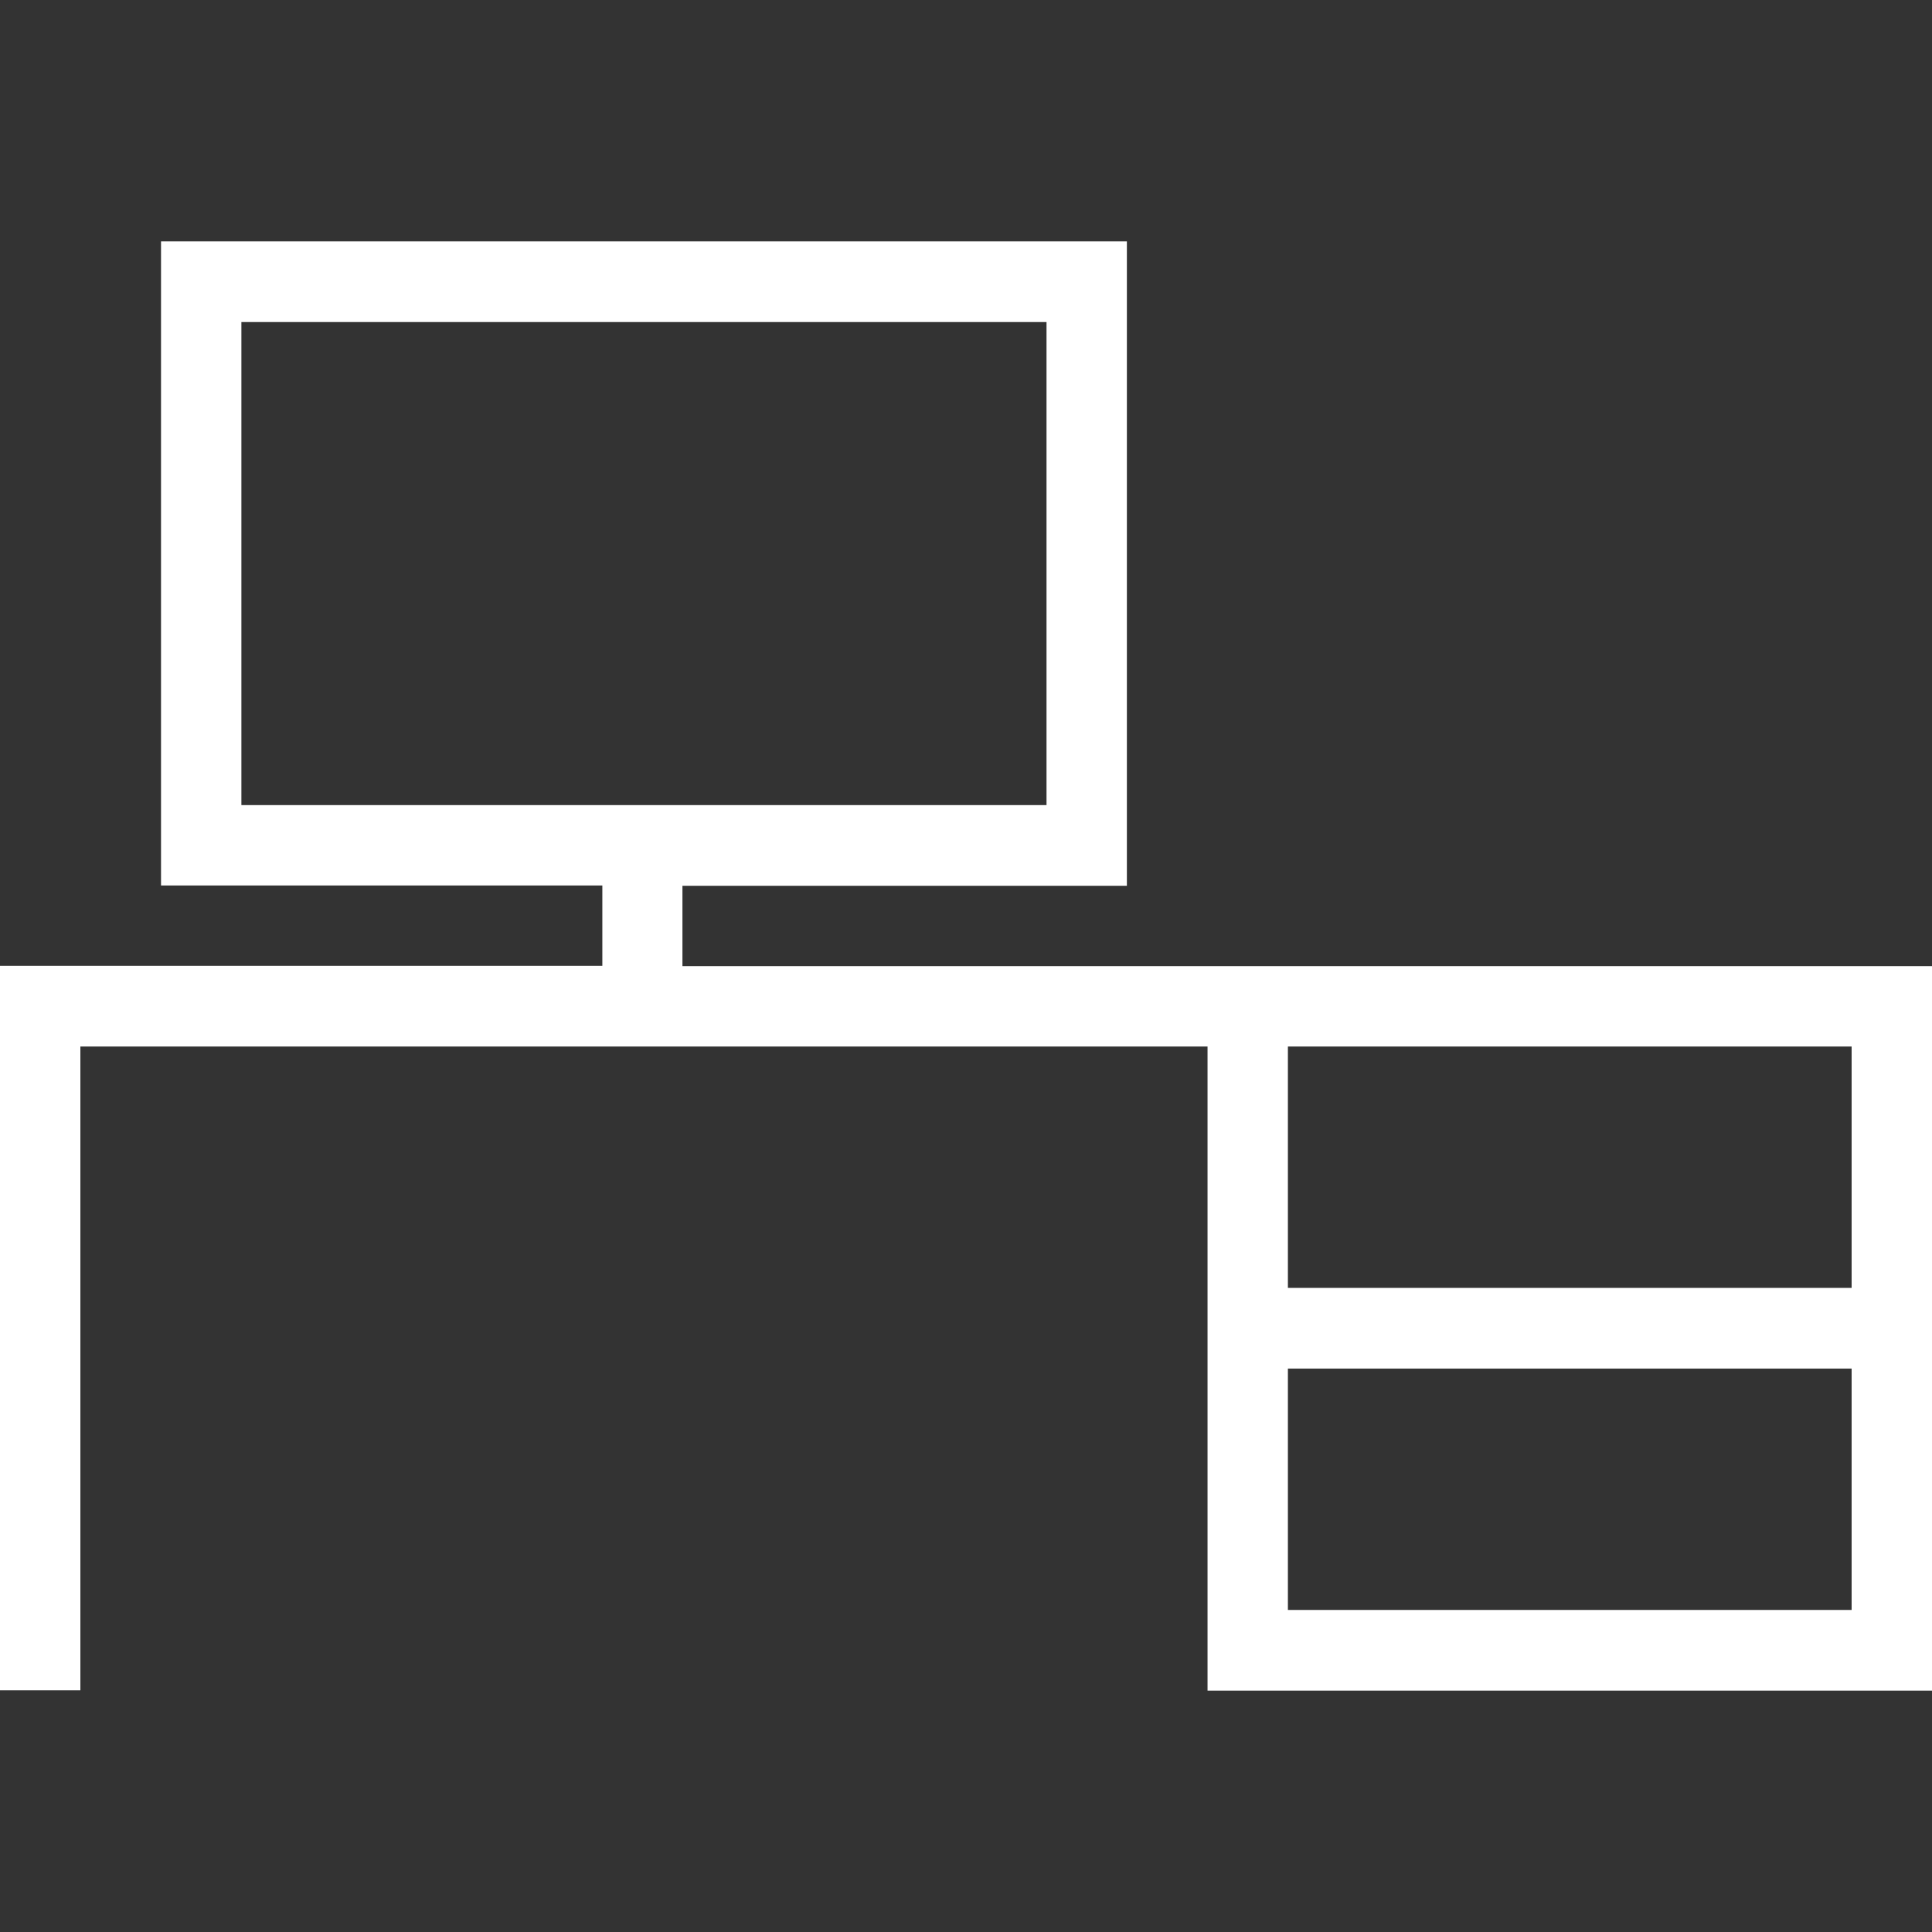 <?xml version="1.0" encoding="UTF-8" standalone="no"?>
<!-- Generator: Adobe Illustrator 26.5.0, SVG Export Plug-In . SVG Version: 6.00 Build 0)  -->

<svg
   version="1.1"
   id="Icon"
   x="0px"
   y="0px"
   viewBox="0 0 68.03 68.03"
   style="enable-background:new 0 0 68.03 68.03;"
   xml:space="preserve"
   sodipodi:docname="Arrive_Desk - PC.svg"
   inkscape:version="1.1 (c68e22c387, 2021-05-23)"
   xmlns:inkscape="http://www.inkscape.org/namespaces/inkscape"
   xmlns:sodipodi="http://sodipodi.sourceforge.net/DTD/sodipodi-0.dtd"
   xmlns="http://www.w3.org/2000/svg"
   xmlns:svg="http://www.w3.org/2000/svg"><rect x="0" y="0" width="68.03" height="68.03" fill="#333333" stroke="none"/><defs
   id="defs9" /><sodipodi:namedview
   id="namedview7"
   pagecolor="#ffffff"
   bordercolor="#666666"
   borderopacity="1.0"
   inkscape:pageshadow="2"
   inkscape:pageopacity="0.0"
   inkscape:pagecheckerboard="0"
   showgrid="false"
   inkscape:zoom="11.935911"
   inkscape:cx="33.973109"
   inkscape:cy="33.973109"
   inkscape:window-width="3123"
   inkscape:window-height="1321"
   inkscape:window-x="-9"
   inkscape:window-y="-9"
   inkscape:window-maximized="1"
   inkscape:current-layer="Icon" />
<style
   type="text/css"
   id="style2">
	.st0{fill:#010202;}
</style>
<path
   d="M45.35,48.19H65.2v8.5H45.35V48.19z M45.35,36.85H65.2v8.5H45.35V36.85z M8.5,11.34h28.35v17.01H8.5V11.34z M5.67,8.5v22.68  h15.54v2.83H0v25.51h2.83V36.85h39.69v22.68h25.51V34.02h-44v-2.83h15.65V8.5H5.67z"
   id="path4"
   style="fill:#ffffff" />
</svg>
